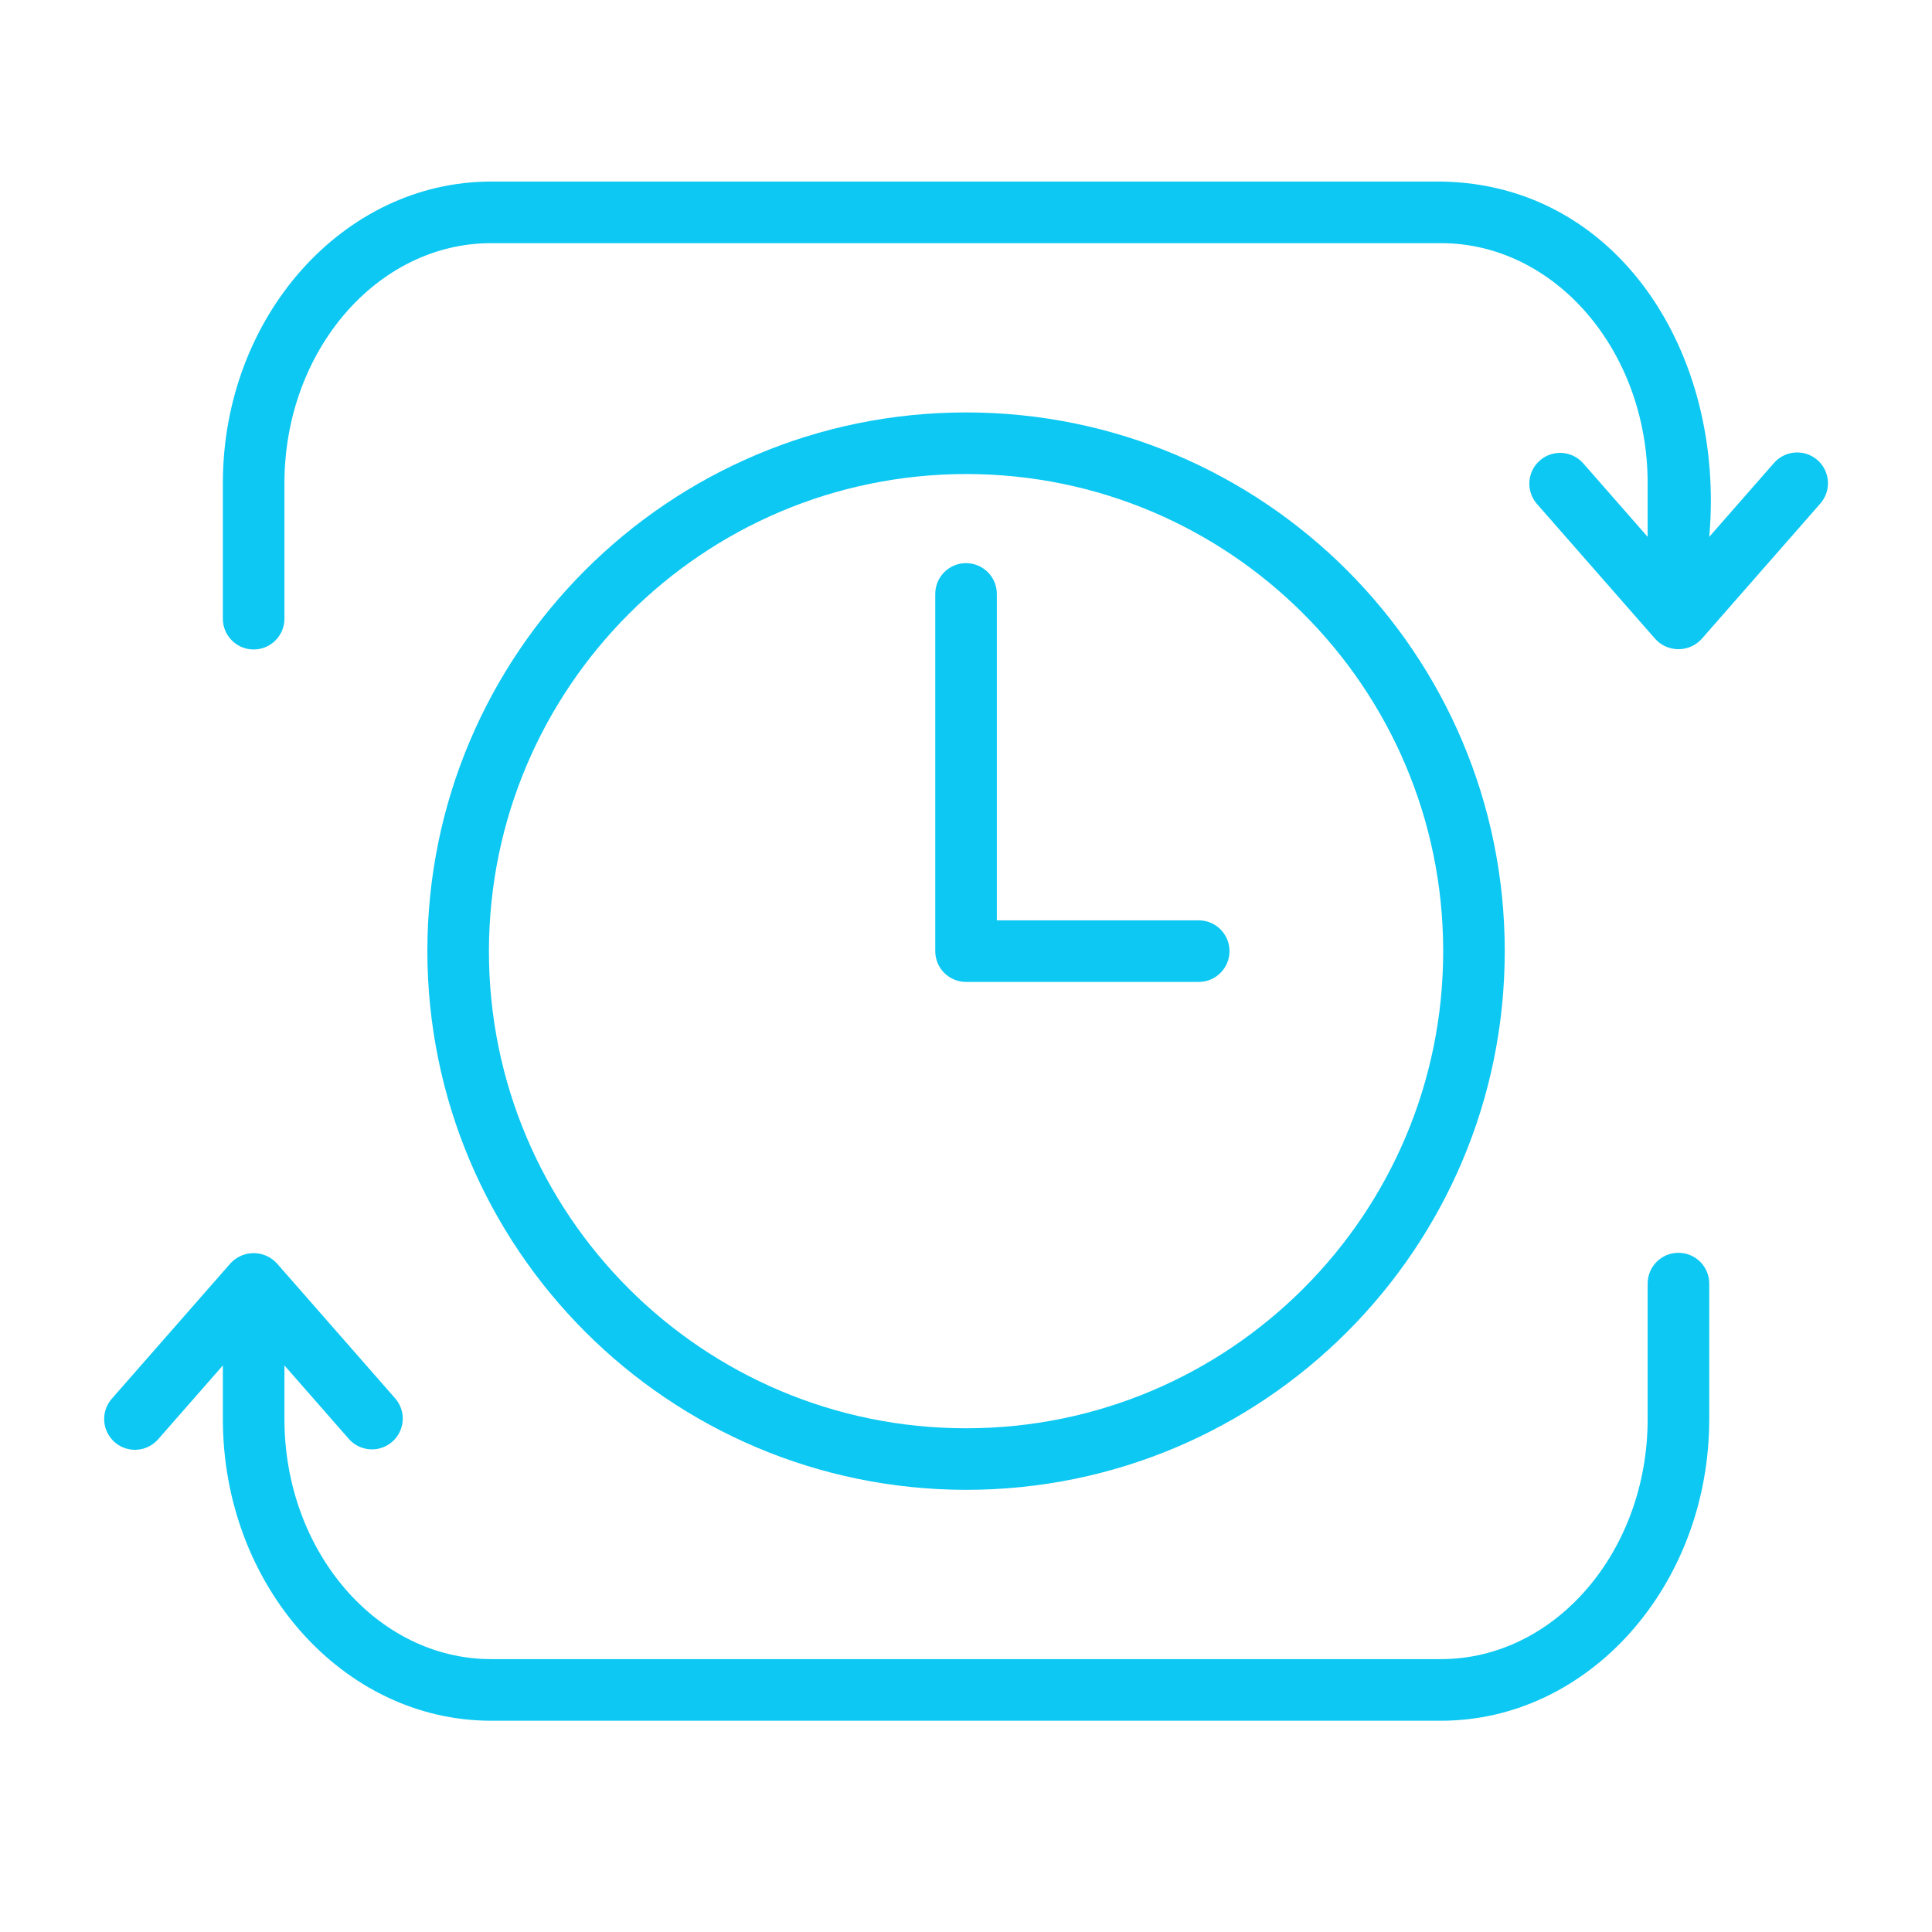<?xml version="1.0" encoding="utf-8"?>
<!-- Generator: Adobe Illustrator 15.0.0, SVG Export Plug-In  -->
<!DOCTYPE svg PUBLIC "-//W3C//DTD SVG 1.1//EN" "http://www.w3.org/Graphics/SVG/1.1/DTD/svg11.dtd">
<svg version="1.1"
	 xmlns="http://www.w3.org/2000/svg" xmlns:xlink="http://www.w3.org/1999/xlink" xmlns:a="http://ns.adobe.com/AdobeSVGViewerExtensions/3.0/"
	 x="0px" y="0px" width="130px" height="130px" viewBox="-7.009 -12.217 130 130" enable-background="new -7.009 -12.217 130 130"
	 xml:space="preserve">
<defs>
</defs>
<path fill="#0CC8F2" d="M57.994,88.031c20.019,0,36.248-16.229,36.248-36.248S78.013,15.535,57.994,15.535
	S21.747,31.764,21.747,51.783C21.769,71.793,37.984,88.008,57.994,88.031z M57.994,19.679c17.731,0,32.106,14.373,32.106,32.104
	S75.725,83.889,57.994,83.889c-17.731,0-32.105-14.374-32.105-32.105C25.909,34.061,40.271,19.698,57.994,19.679z"/>
<path fill="#0CC8F2" d="M57.994,53.854H73.65c1.145,0,2.071-0.928,2.071-2.071s-0.927-2.071-2.071-2.071H60.066V27.746
	c0-1.143-0.928-2.07-2.072-2.07s-2.071,0.928-2.071,2.07v24.037C55.922,52.927,56.85,53.854,57.994,53.854
	C57.994,53.854,57.994,53.854,57.994,53.854z"/>
<path fill="#0CC8F2" d="M115.285,18.741c-0.86-0.753-2.168-0.667-2.923,0.192l-4.36,4.975C109.099,11.533,101.82,0.161,89.951,0
	H26.037C16.084,0,7.987,9.106,7.987,20.299v9.115c0,1.144,0.927,2.07,2.072,2.07c1.144,0,2.071-0.927,2.071-2.07v-9.115
	c0-8.908,6.238-16.155,13.907-16.155h63.915c7.668,0,13.906,7.247,13.906,16.155v3.608L99.5,18.934
	c-0.771-0.847-2.081-0.908-2.927-0.137c-0.824,0.749-0.906,2.017-0.188,2.867l7.988,9.115c0.785,0.859,2.119,0.921,2.979,0.135
	c0.048-0.043,0.092-0.089,0.136-0.135l7.989-9.115C116.231,20.805,116.145,19.495,115.285,18.741L115.285,18.741z"/>
<path fill="#0CC8F2" d="M105.929,72.082c-1.144-0.001-2.07,0.926-2.071,2.068c0,0.001,0,0.002,0,0.002v9.115
	c0,8.908-6.238,16.155-13.906,16.155H26.037c-7.668,0-13.907-7.247-13.907-16.155v-3.608l4.359,4.974
	c0.771,0.846,2.082,0.904,2.927,0.134c0.821-0.75,0.904-2.014,0.188-2.864l-7.987-9.115c-0.792-0.859-2.13-0.916-2.991-0.124
	c-0.043,0.039-0.085,0.081-0.125,0.124l-7.99,9.115c-0.752,0.861-0.664,2.17,0.198,2.923c0.859,0.75,2.164,0.664,2.917-0.192
	l4.361-4.975v3.609c0,11.191,8.097,20.299,18.049,20.299h63.915c9.952,0,18.05-9.107,18.05-20.299v-9.115
	c0.001-1.144-0.926-2.07-2.069-2.07C105.931,72.082,105.93,72.082,105.929,72.082L105.929,72.082z"/>
</svg>
